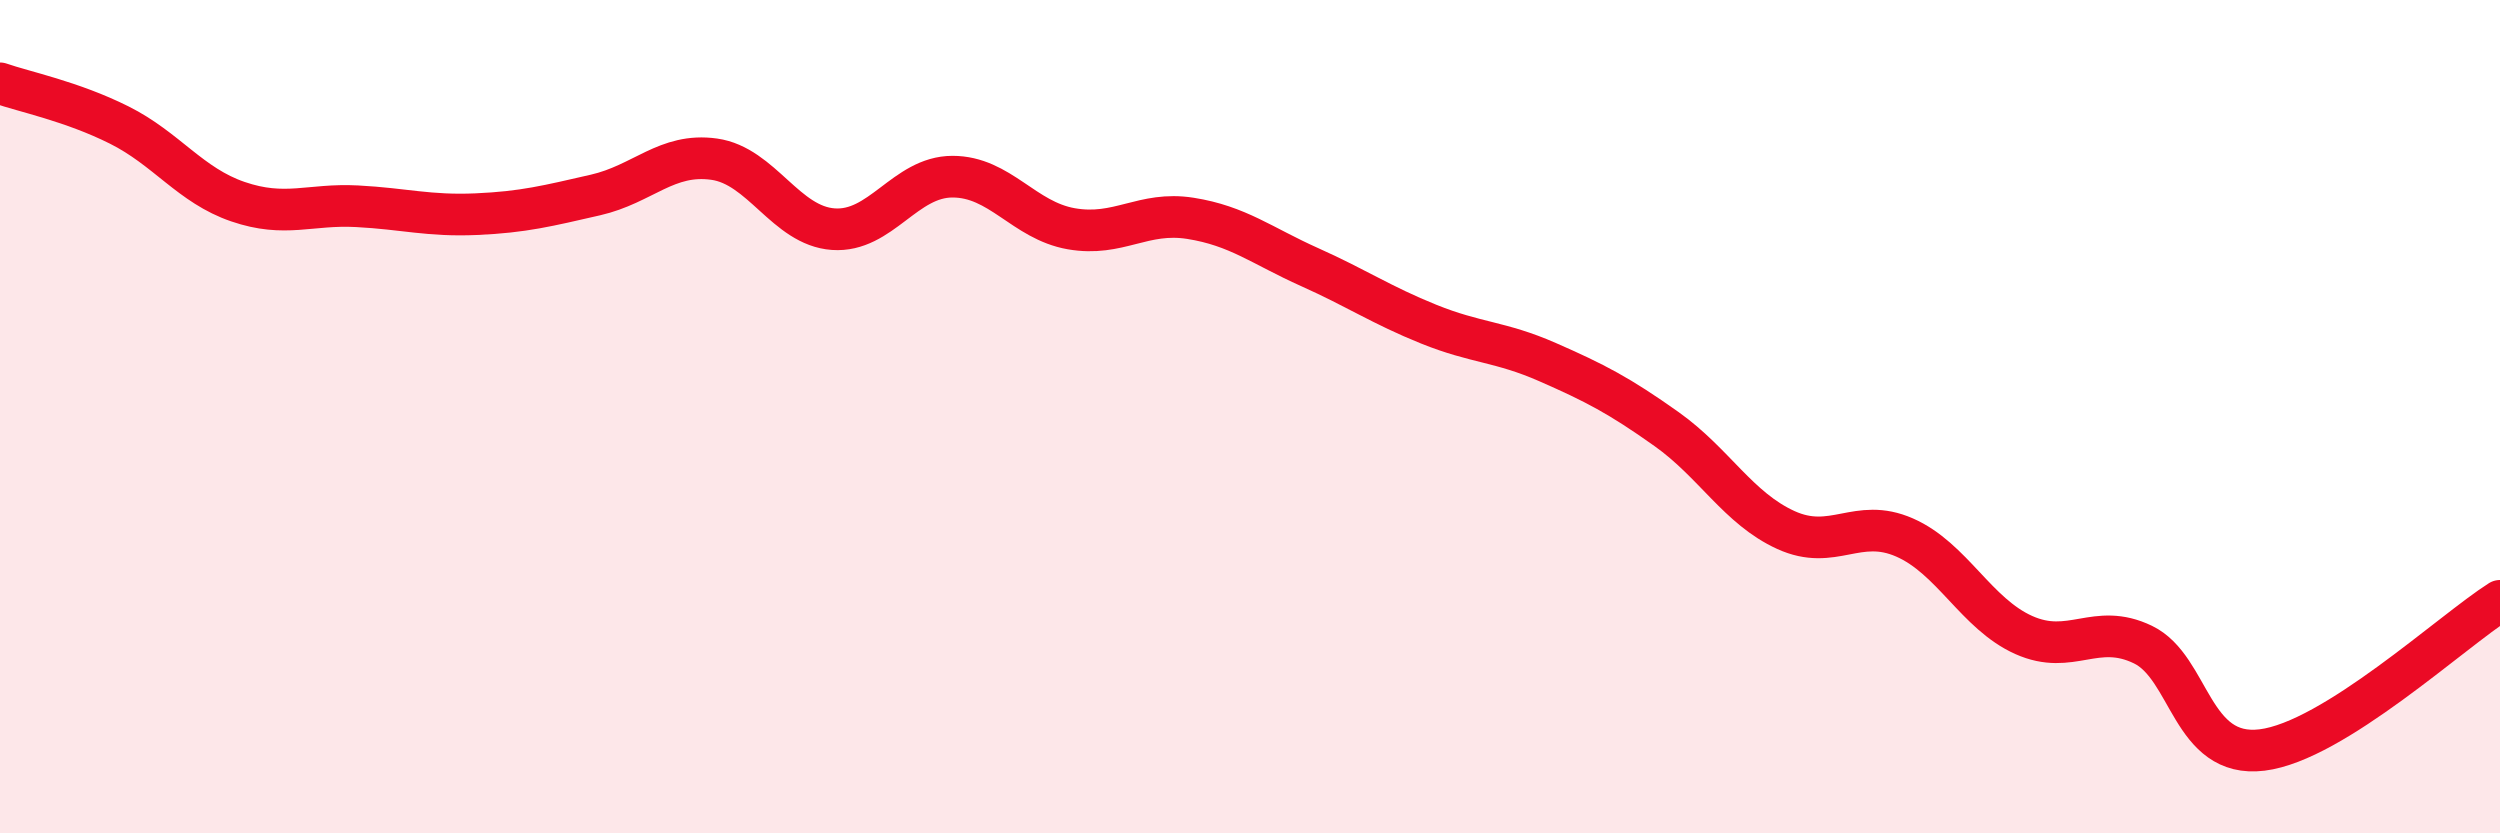 
    <svg width="60" height="20" viewBox="0 0 60 20" xmlns="http://www.w3.org/2000/svg">
      <path
        d="M 0,2 C 0.57,2.2 1.72,2.43 2.86,3 C 4,3.57 4.57,4.45 5.71,4.84 C 6.85,5.23 7.43,4.89 8.57,4.95 C 9.71,5.01 10.29,5.19 11.43,5.14 C 12.57,5.09 13.15,4.94 14.29,4.68 C 15.43,4.42 16,3.66 17.14,3.82 C 18.28,3.98 18.86,5.42 20,5.5 C 21.14,5.58 21.72,4.24 22.86,4.24 C 24,4.24 24.57,5.29 25.71,5.49 C 26.85,5.69 27.43,5.06 28.57,5.24 C 29.71,5.42 30.29,5.9 31.43,6.41 C 32.57,6.92 33.15,7.32 34.29,7.78 C 35.43,8.24 36,8.19 37.14,8.69 C 38.28,9.19 38.86,9.49 40,10.3 C 41.14,11.11 41.72,12.2 42.86,12.72 C 44,13.24 44.57,12.4 45.71,12.9 C 46.85,13.4 47.43,14.73 48.57,15.24 C 49.71,15.75 50.29,14.92 51.43,15.47 C 52.57,16.02 52.58,18.21 54.29,18 C 56,17.79 58.86,15.14 60,14.42L60 20L0 20Z"
        fill="#EB0A25"
        opacity="0.1"
        stroke-linecap="round"
        stroke-linejoin="round"
      />
      <path
        d="M 0,2 C 0.57,2.2 1.72,2.43 2.86,3 C 4,3.57 4.57,4.45 5.71,4.84 C 6.85,5.23 7.43,4.89 8.57,4.95 C 9.71,5.01 10.29,5.19 11.43,5.14 C 12.57,5.09 13.15,4.94 14.29,4.68 C 15.43,4.42 16,3.66 17.14,3.82 C 18.28,3.98 18.86,5.42 20,5.5 C 21.14,5.58 21.72,4.24 22.86,4.24 C 24,4.24 24.57,5.29 25.71,5.49 C 26.85,5.69 27.43,5.06 28.57,5.24 C 29.71,5.42 30.29,5.9 31.43,6.41 C 32.57,6.92 33.15,7.32 34.29,7.78 C 35.43,8.24 36,8.19 37.14,8.69 C 38.28,9.19 38.86,9.49 40,10.3 C 41.14,11.11 41.72,12.2 42.86,12.72 C 44,13.24 44.57,12.4 45.71,12.9 C 46.85,13.4 47.43,14.73 48.57,15.24 C 49.71,15.75 50.29,14.92 51.43,15.47 C 52.57,16.02 52.58,18.21 54.29,18 C 56,17.79 58.86,15.14 60,14.42"
        stroke="#EB0A25"
        stroke-width="1"
        fill="none"
        stroke-linecap="round"
        stroke-linejoin="round"
      />
    </svg>
  